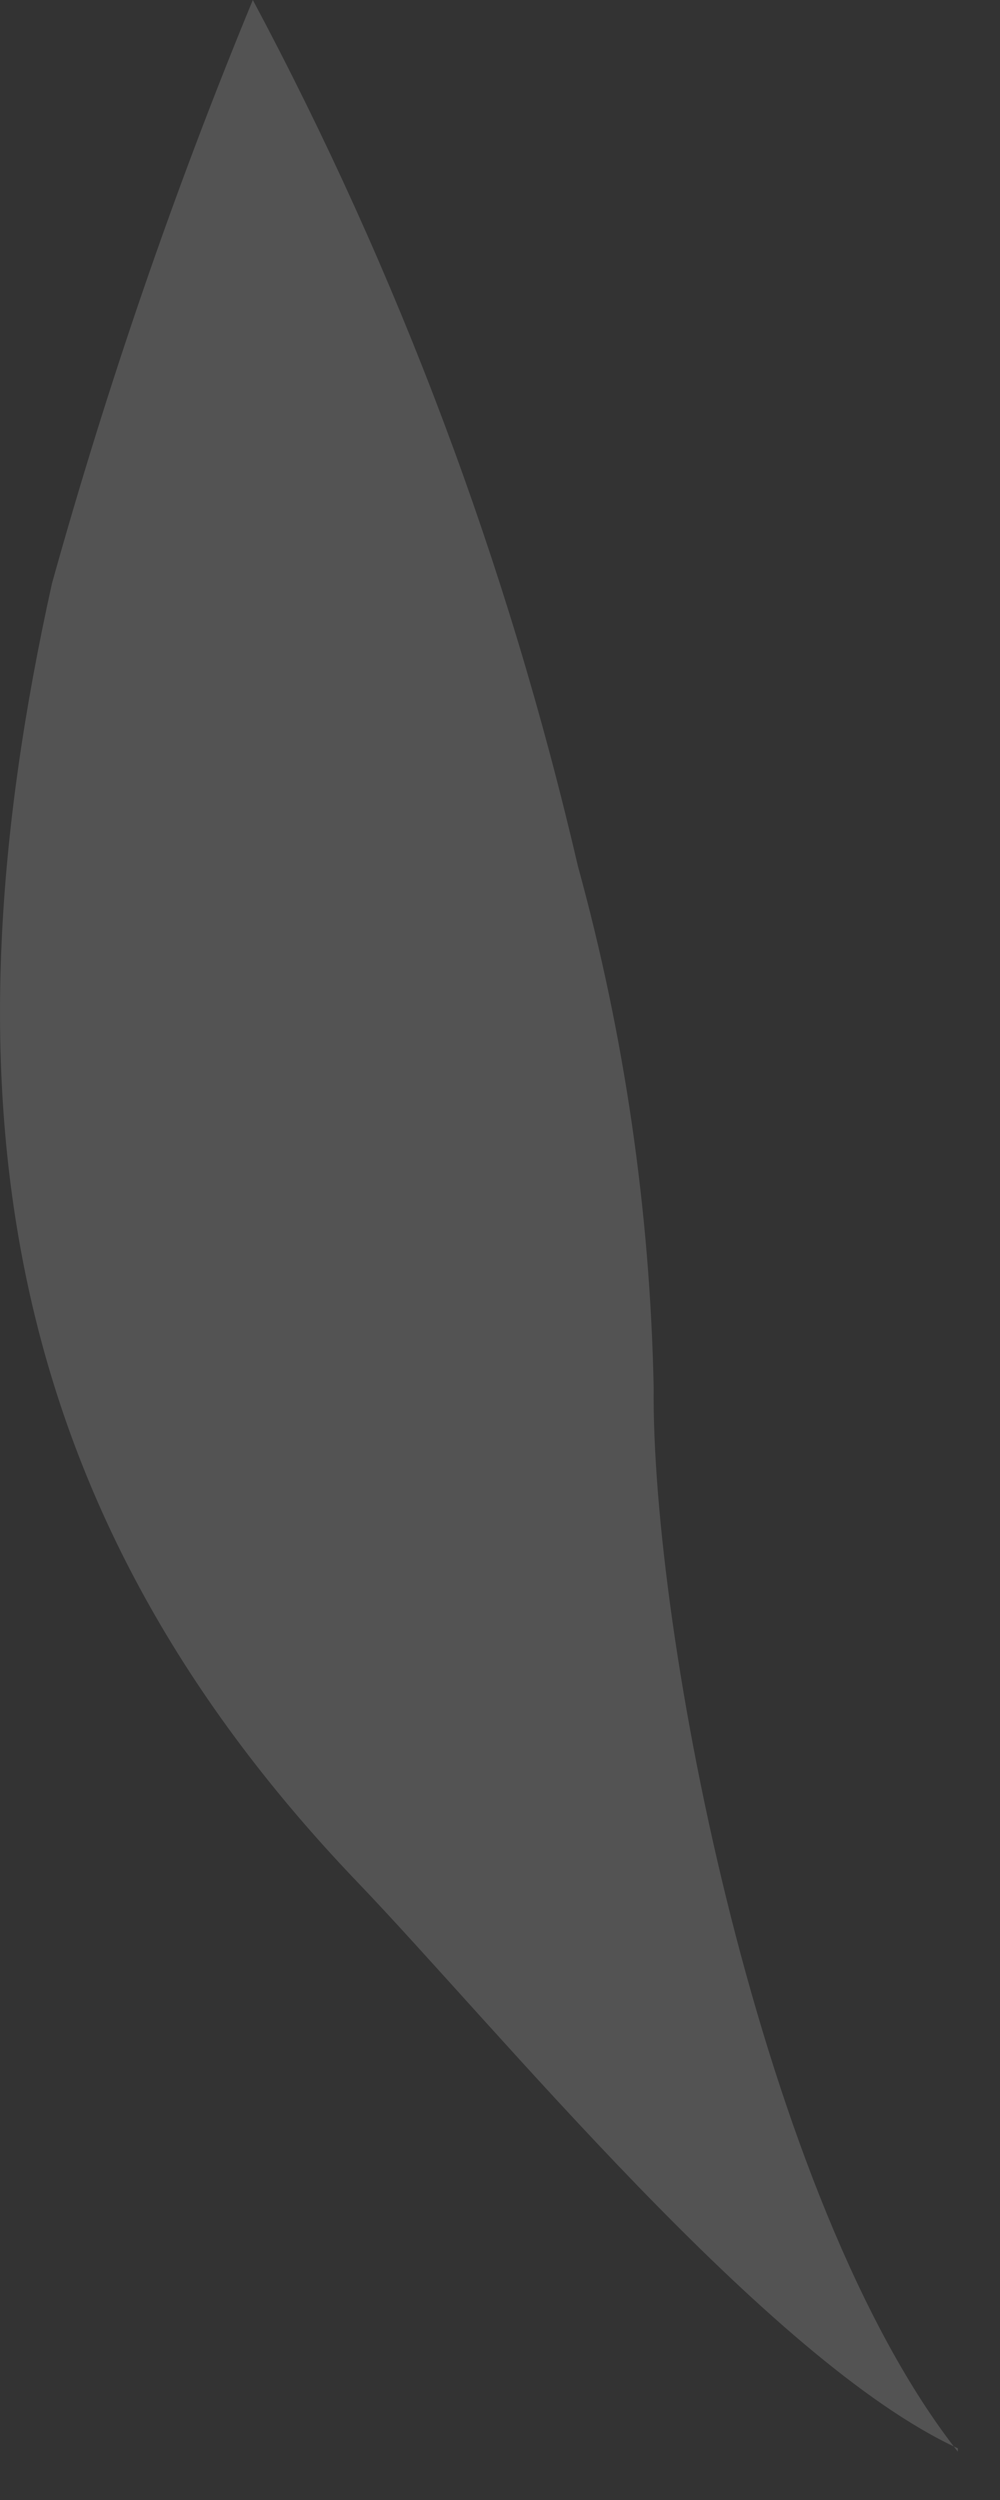 <?xml version="1.0" encoding="utf-8"?>
<svg xmlns="http://www.w3.org/2000/svg" fill="none" height="100%" overflow="visible" preserveAspectRatio="none" style="display: block;" viewBox="0 0 12 30" width="100%">
<rect x="0" y="0" width="12" height="30" fill="#333333" stroke="none"/>
<path clip-rule="evenodd" d="M11.494 29.42C9.134 26.42 7.814 19.58 7.844 16.65C7.801 14.534 7.495 12.431 6.934 10.39C6.094 6.771 4.783 3.278 3.034 0C2.091 2.283 1.287 4.621 0.624 7C-0.706 13 -0.096 18 4.284 22.58C5.944 24.31 9.214 28.33 11.494 29.38V29.42Z" fill="white" fill-opacity="0.16" fill-rule="evenodd" id="Vector"/>
</svg>